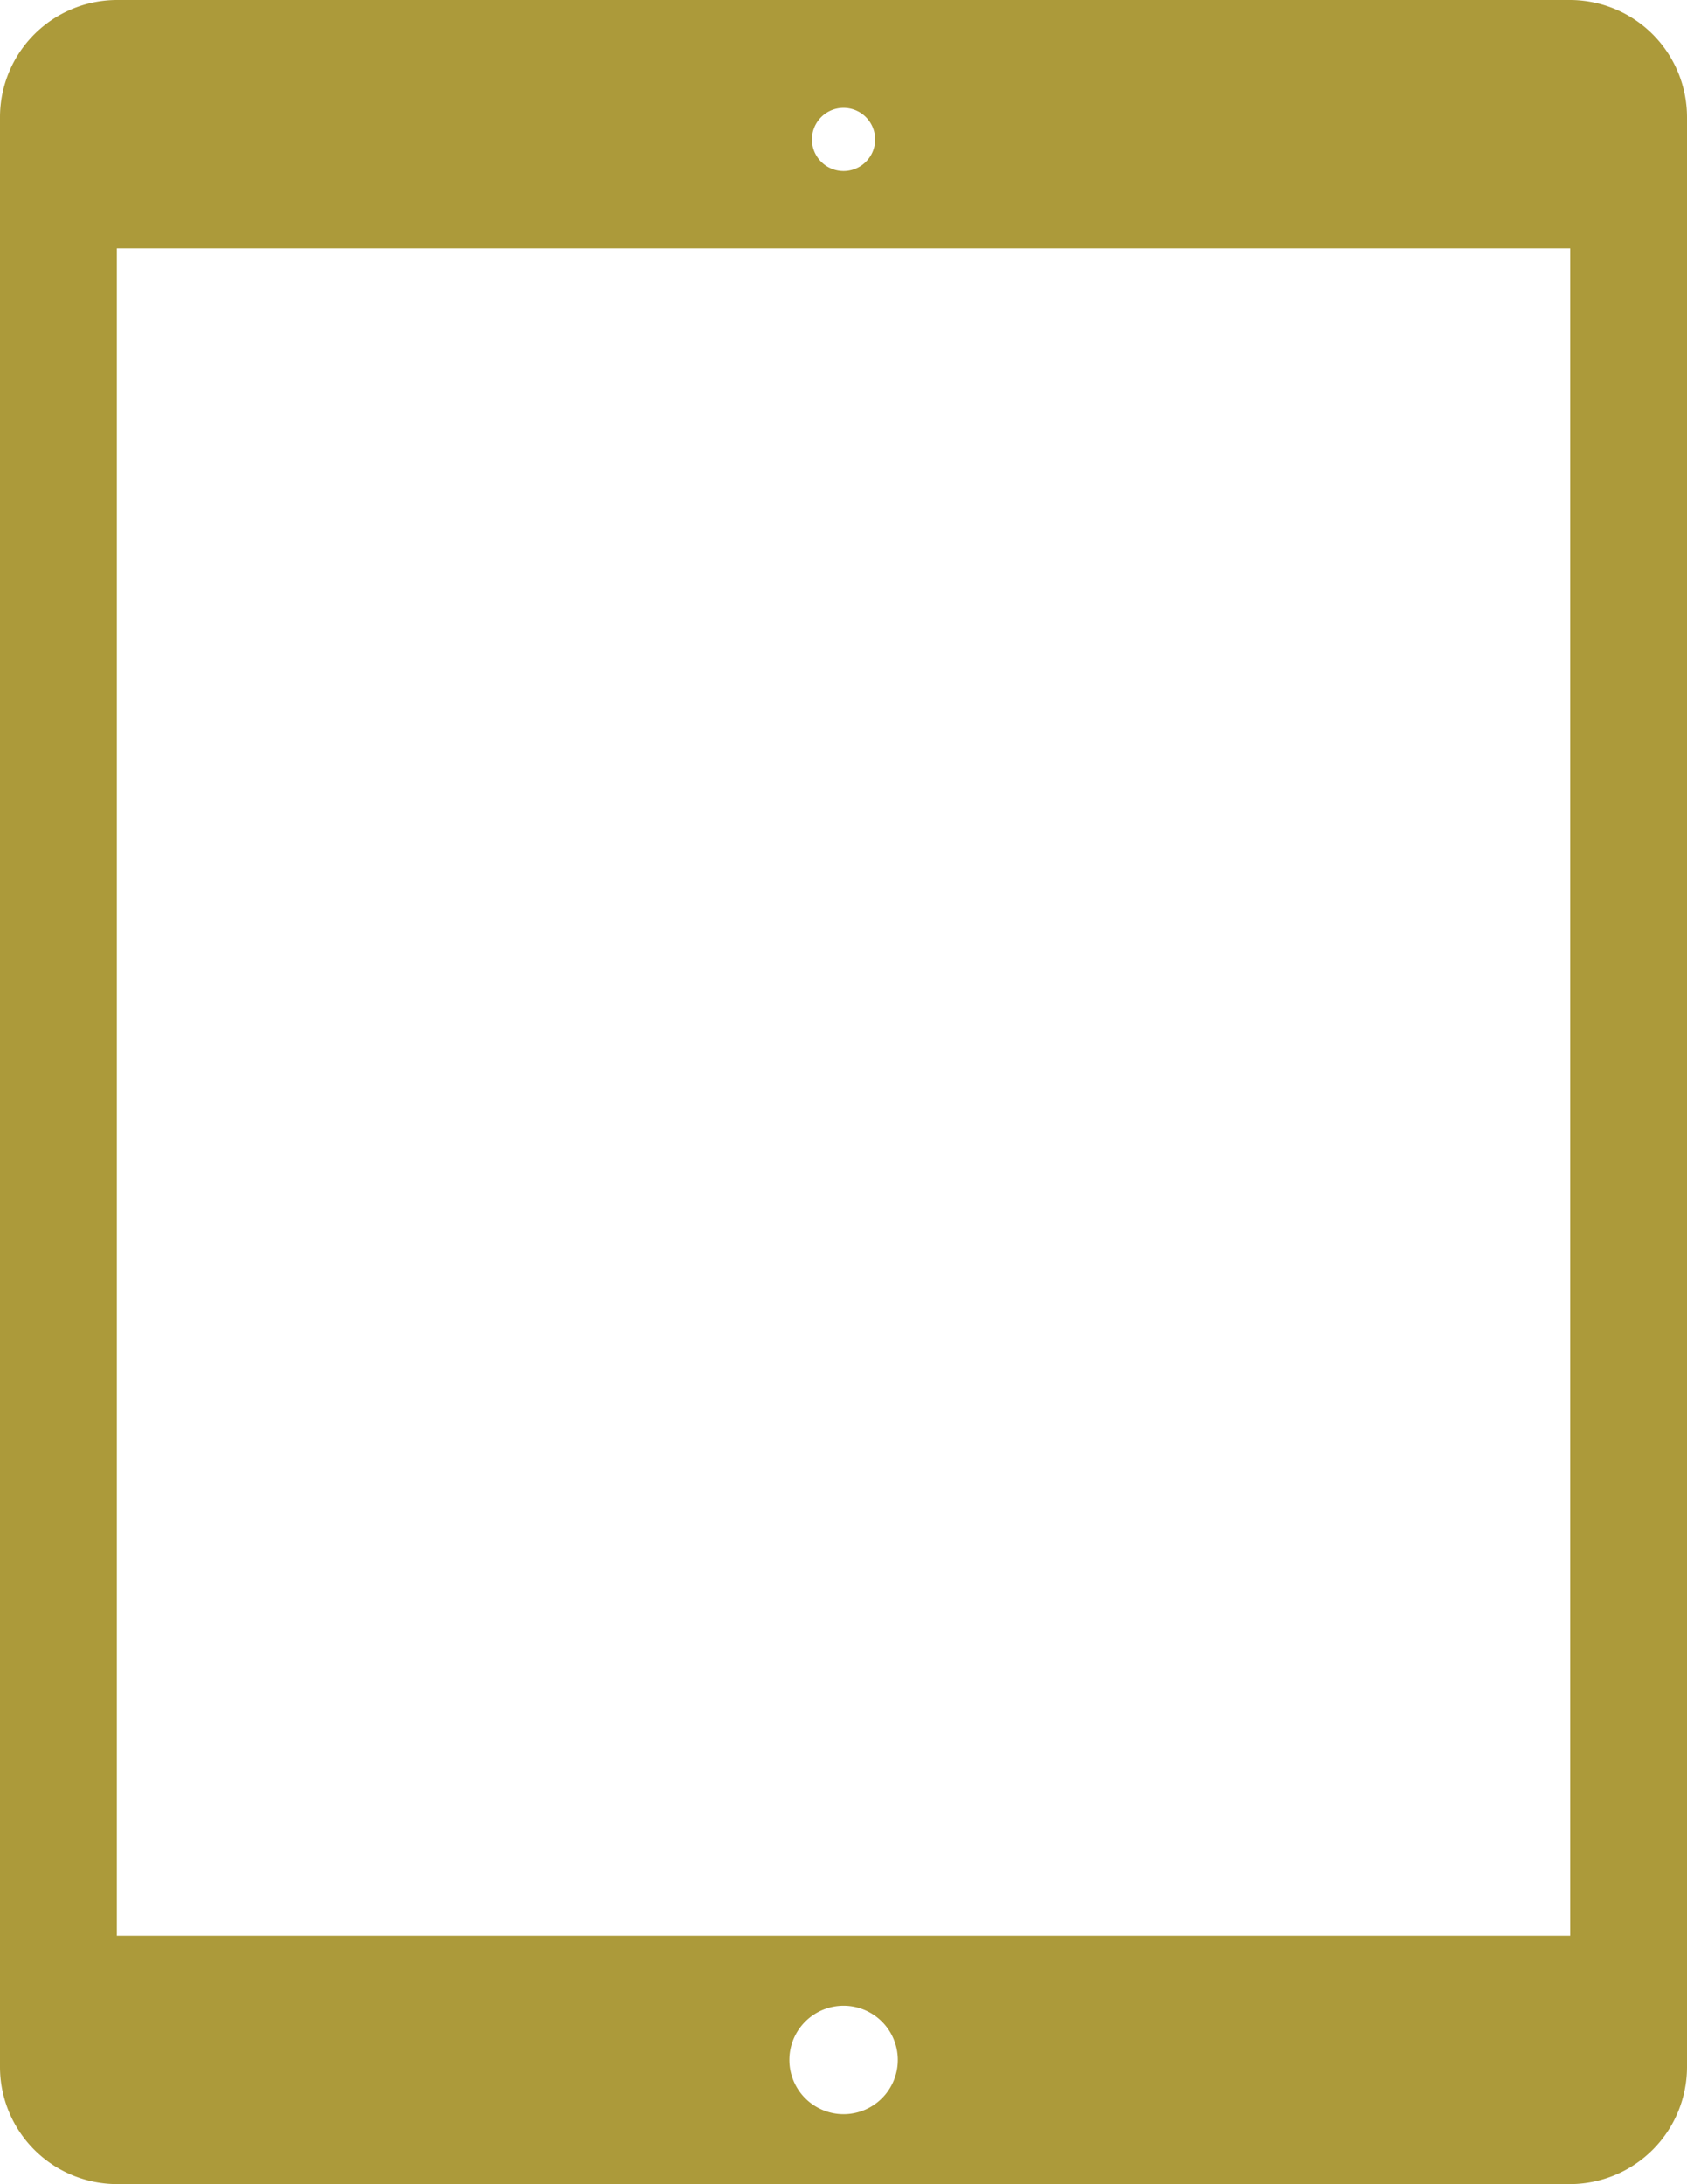 <svg id="icon-pamphlet_gold" xmlns="http://www.w3.org/2000/svg" width="43.57" height="56.382" viewBox="0 0 43.57 56.382">
  <path id="パス_1085" data-name="パス 1085" d="M98.726,0H61.19a3.026,3.026,0,0,0-3.018,3.018V53.364a3.026,3.026,0,0,0,3.018,3.018H98.726a3.027,3.027,0,0,0,3.016-3.018V3.018A3.027,3.027,0,0,0,98.726,0ZM79.959,2.784a.816.816,0,1,1-.817.816A.816.816,0,0,1,79.959,2.784Zm0,51.793a1.4,1.4,0,1,1,1.4-1.4A1.4,1.4,0,0,1,79.959,54.577Zm18.767-4.606-37.536,0V6.411H98.726v43.56Z" transform="translate(-58.172)" fill="#ac9a3a"/>
</svg>

